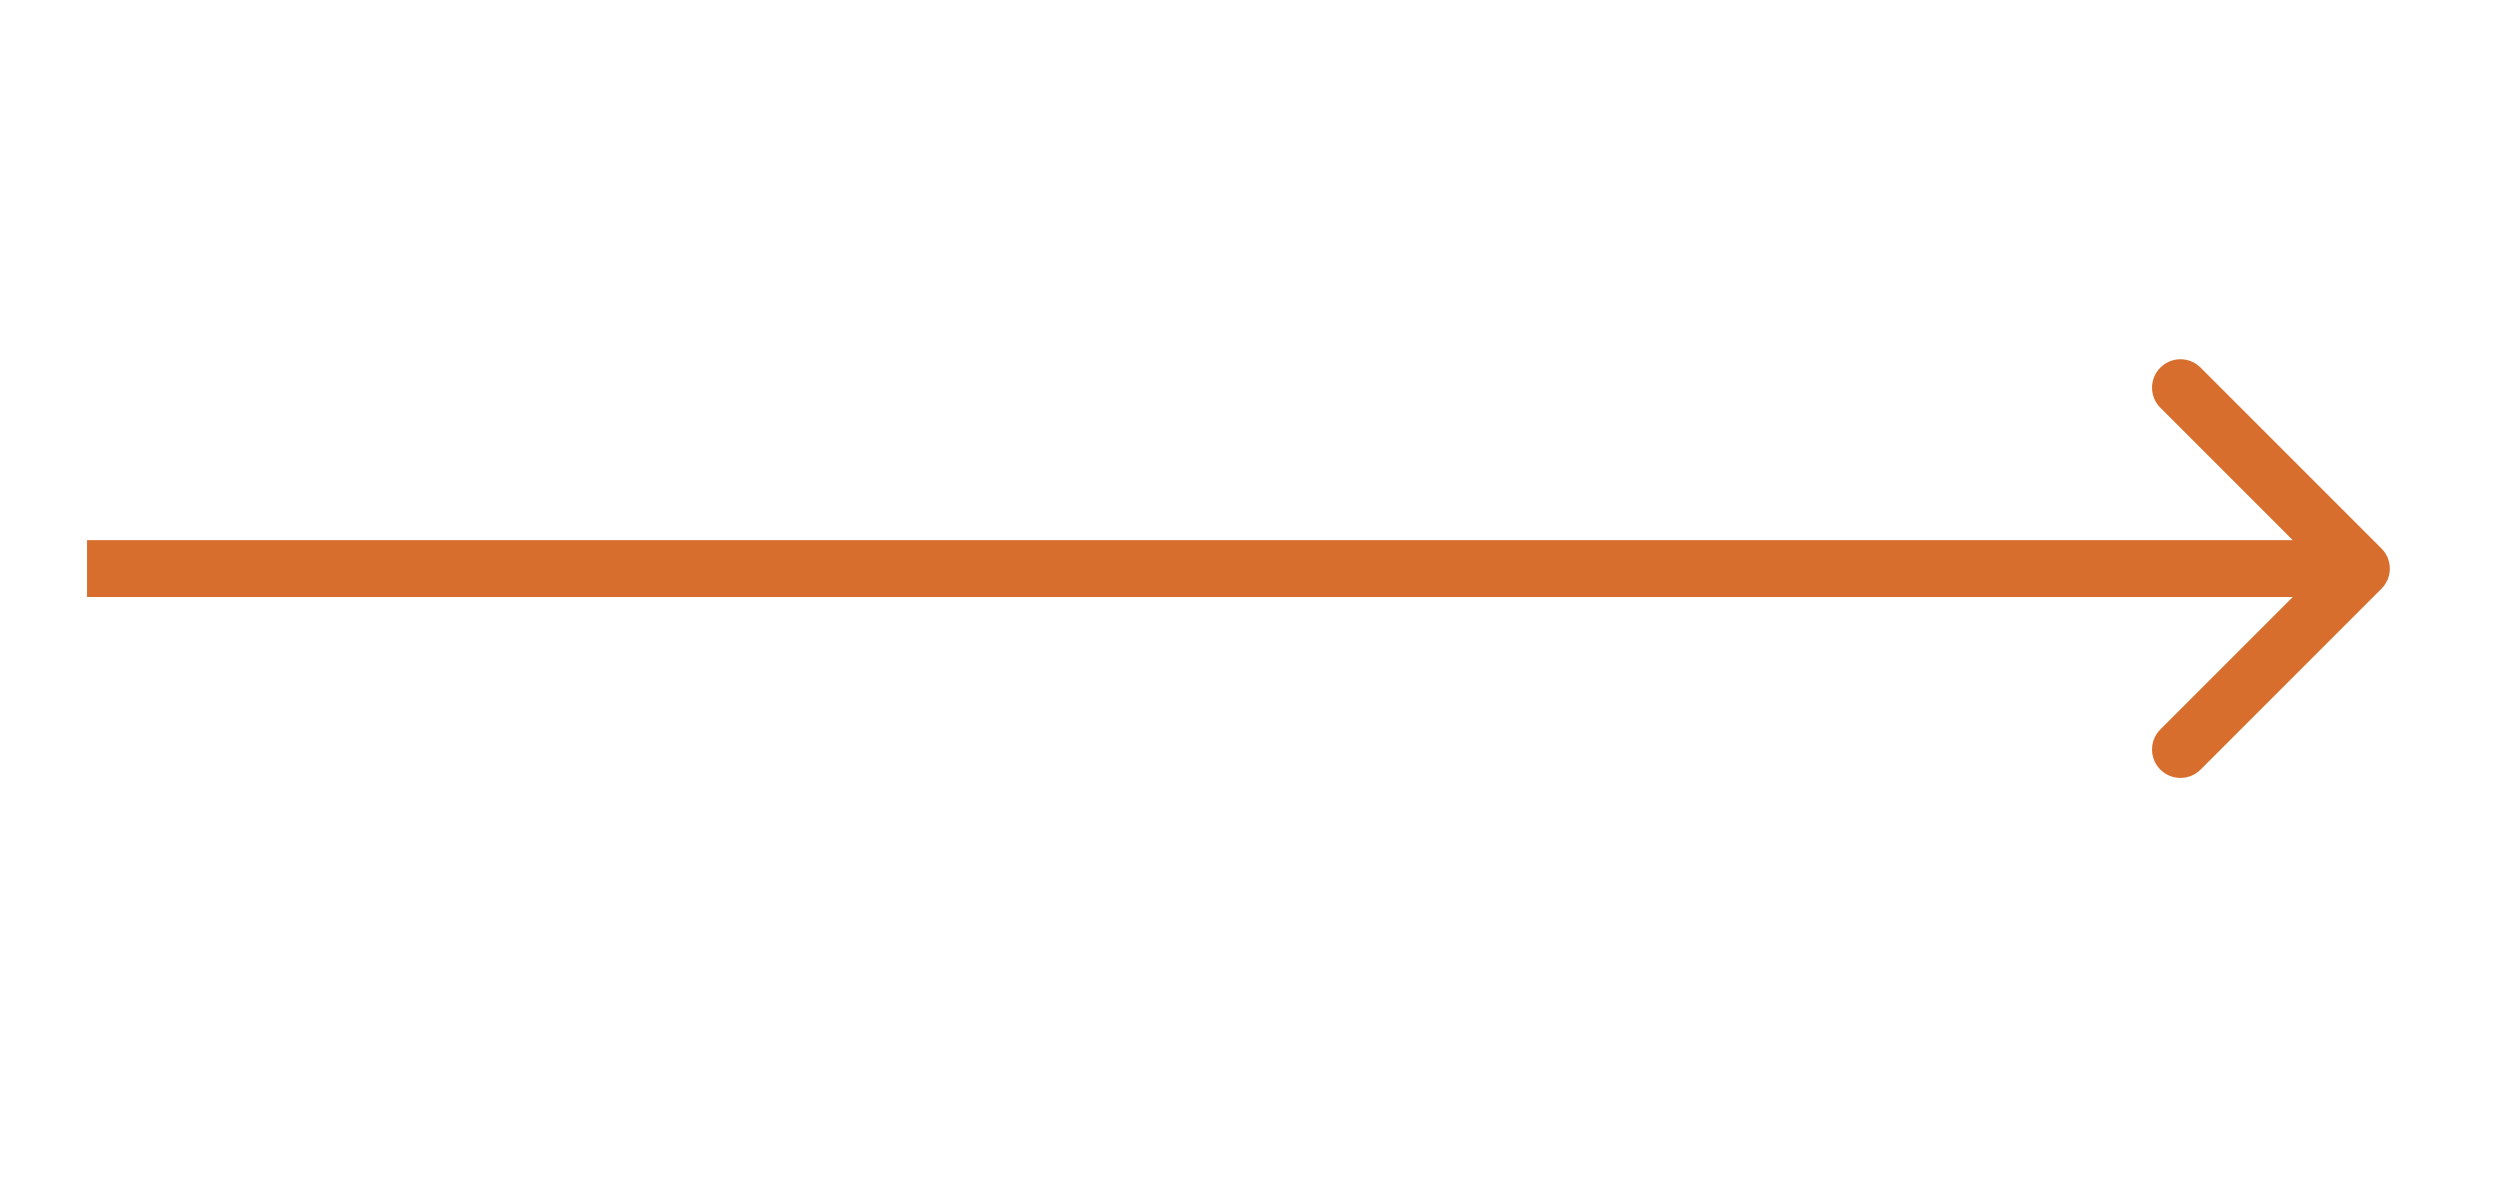 <?xml version="1.0" encoding="UTF-8"?> <svg xmlns="http://www.w3.org/2000/svg" width="67" height="32" viewBox="0 0 67 32" fill="none"><path d="M63.824 15.777C64.122 15.479 64.122 14.997 63.824 14.7L58.975 9.851C58.678 9.553 58.196 9.553 57.898 9.851C57.6 10.148 57.6 10.631 57.898 10.928L62.208 15.238L57.898 19.548C57.6 19.846 57.6 20.328 57.898 20.626C58.196 20.923 58.678 20.923 58.975 20.626L63.824 15.777ZM2.333 16H63.285V14.476H2.333V16Z" fill="#D76E2D"></path></svg> 